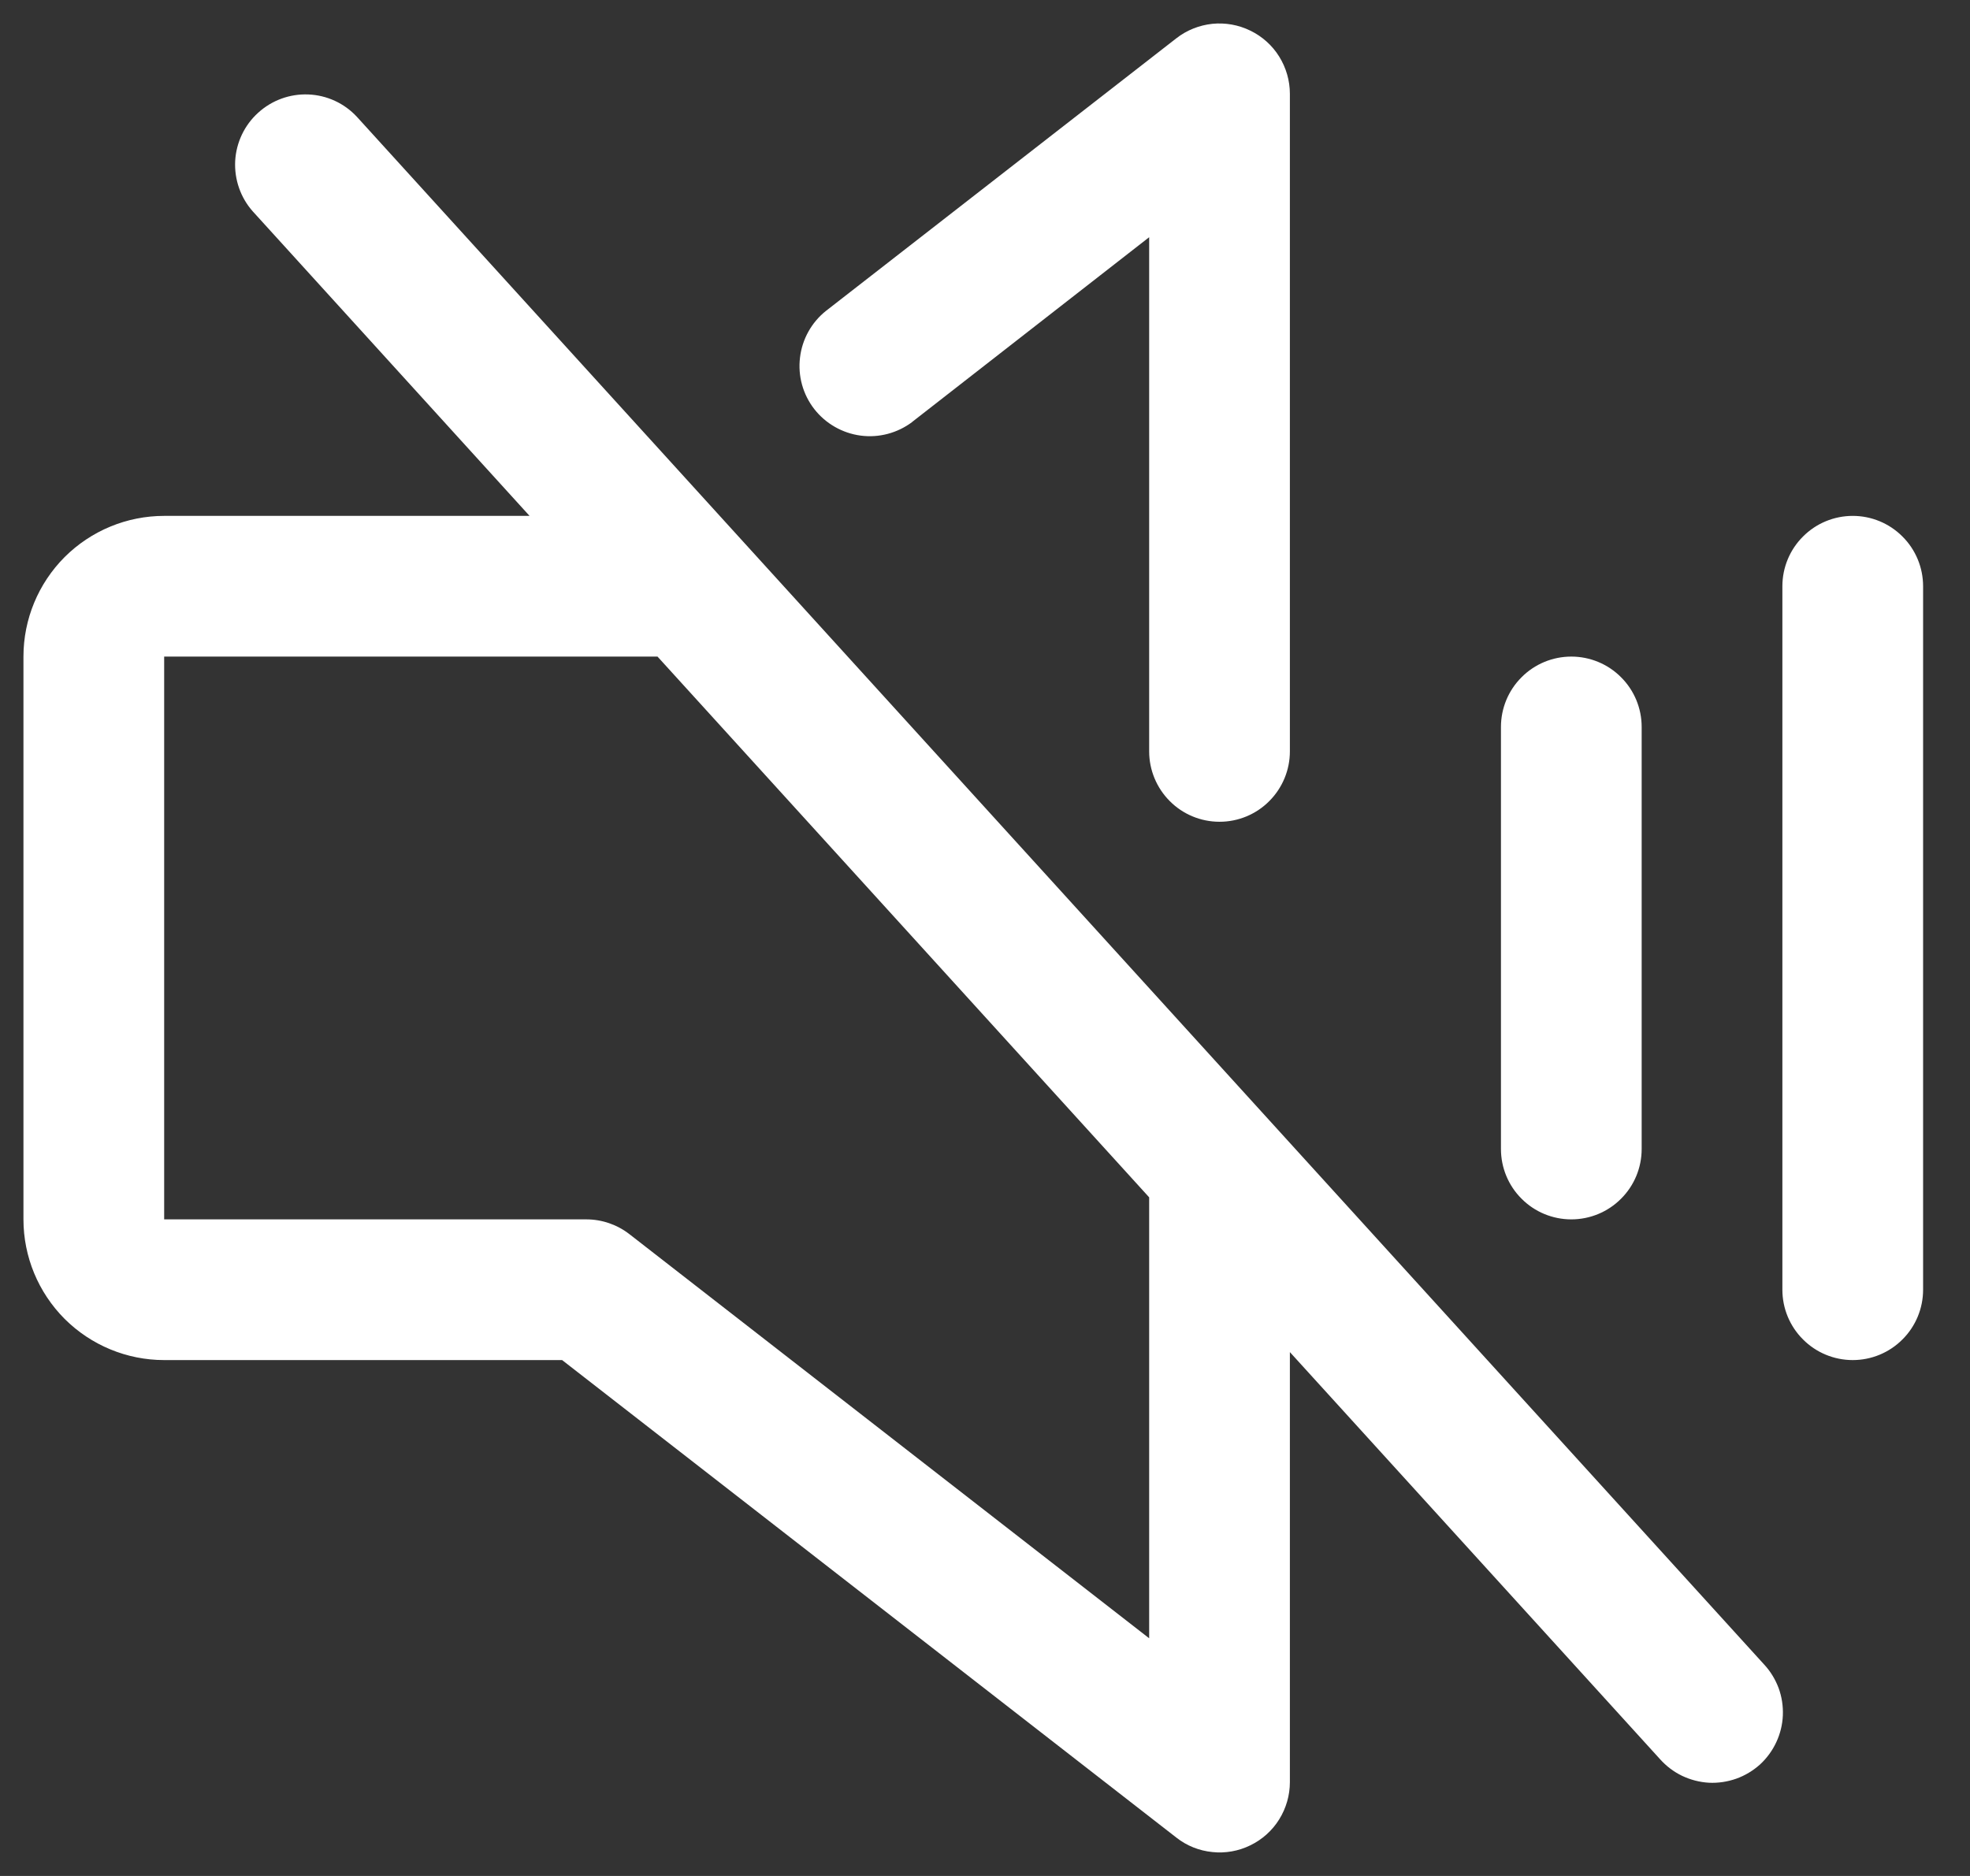 <svg width="21" height="20" viewBox="0 0 21 20" fill="none" xmlns="http://www.w3.org/2000/svg">
<rect x="0" y="0" width="21" height="20" fill="#333333" stroke="none"/>
<path d="M16 12.25V7.75C16 7.551 16.079 7.36 16.22 7.22C16.36 7.079 16.551 7 16.75 7C16.949 7 17.14 7.079 17.28 7.22C17.421 7.36 17.5 7.551 17.5 7.75V12.25C17.5 12.449 17.421 12.64 17.28 12.78C17.14 12.921 16.949 13 16.75 13C16.551 13 16.36 12.921 16.22 12.78C16.079 12.64 16 12.449 16 12.25ZM19.75 5.5C19.551 5.5 19.36 5.579 19.22 5.72C19.079 5.86 19 6.051 19 6.25V13.75C19 13.949 19.079 14.14 19.22 14.28C19.36 14.421 19.551 14.5 19.75 14.5C19.949 14.5 20.14 14.421 20.28 14.28C20.421 14.14 20.5 13.949 20.5 13.75V6.25C20.5 6.051 20.421 5.86 20.28 5.72C20.14 5.579 19.949 5.5 19.75 5.5ZM18.805 17.745C18.873 17.818 18.925 17.904 18.96 17.997C18.994 18.09 19.009 18.189 19.005 18.288C19.001 18.387 18.977 18.484 18.935 18.574C18.893 18.664 18.834 18.745 18.761 18.812C18.687 18.878 18.601 18.93 18.508 18.963C18.414 18.996 18.315 19.011 18.216 19.006C18.117 19 18.02 18.975 17.93 18.932C17.841 18.889 17.761 18.828 17.695 18.754L13.75 14.415V19C13.75 19.14 13.71 19.278 13.636 19.397C13.562 19.516 13.455 19.612 13.329 19.673C13.203 19.735 13.062 19.76 12.923 19.745C12.783 19.731 12.65 19.678 12.54 19.591L5.992 14.5H1.75C1.352 14.5 0.971 14.342 0.689 14.061C0.408 13.779 0.25 13.398 0.25 13V7C0.25 6.602 0.408 6.221 0.689 5.939C0.971 5.658 1.352 5.5 1.75 5.5H5.645L2.695 2.254C2.564 2.107 2.497 1.913 2.507 1.716C2.518 1.519 2.606 1.334 2.752 1.202C2.898 1.069 3.09 0.999 3.287 1.007C3.485 1.015 3.671 1.101 3.805 1.246L18.805 17.745ZM12.25 12.765L7.009 7H1.75V13H6.25C6.417 13 6.579 13.056 6.71 13.158L12.25 17.466V12.765ZM9.724 4.498L12.25 2.529V8.011C12.25 8.209 12.329 8.4 12.47 8.541C12.61 8.682 12.801 8.761 13 8.761C13.199 8.761 13.39 8.682 13.53 8.541C13.671 8.4 13.75 8.209 13.75 8.011V1C13.75 0.86 13.71 0.722 13.636 0.603C13.562 0.484 13.455 0.388 13.329 0.327C13.203 0.265 13.062 0.24 12.923 0.254C12.783 0.269 12.65 0.322 12.54 0.408L8.804 3.315C8.65 3.438 8.551 3.617 8.528 3.812C8.504 4.008 8.559 4.205 8.68 4.361C8.801 4.516 8.979 4.618 9.174 4.644C9.369 4.67 9.567 4.617 9.724 4.499V4.498Z" fill="white"/>
</svg>
